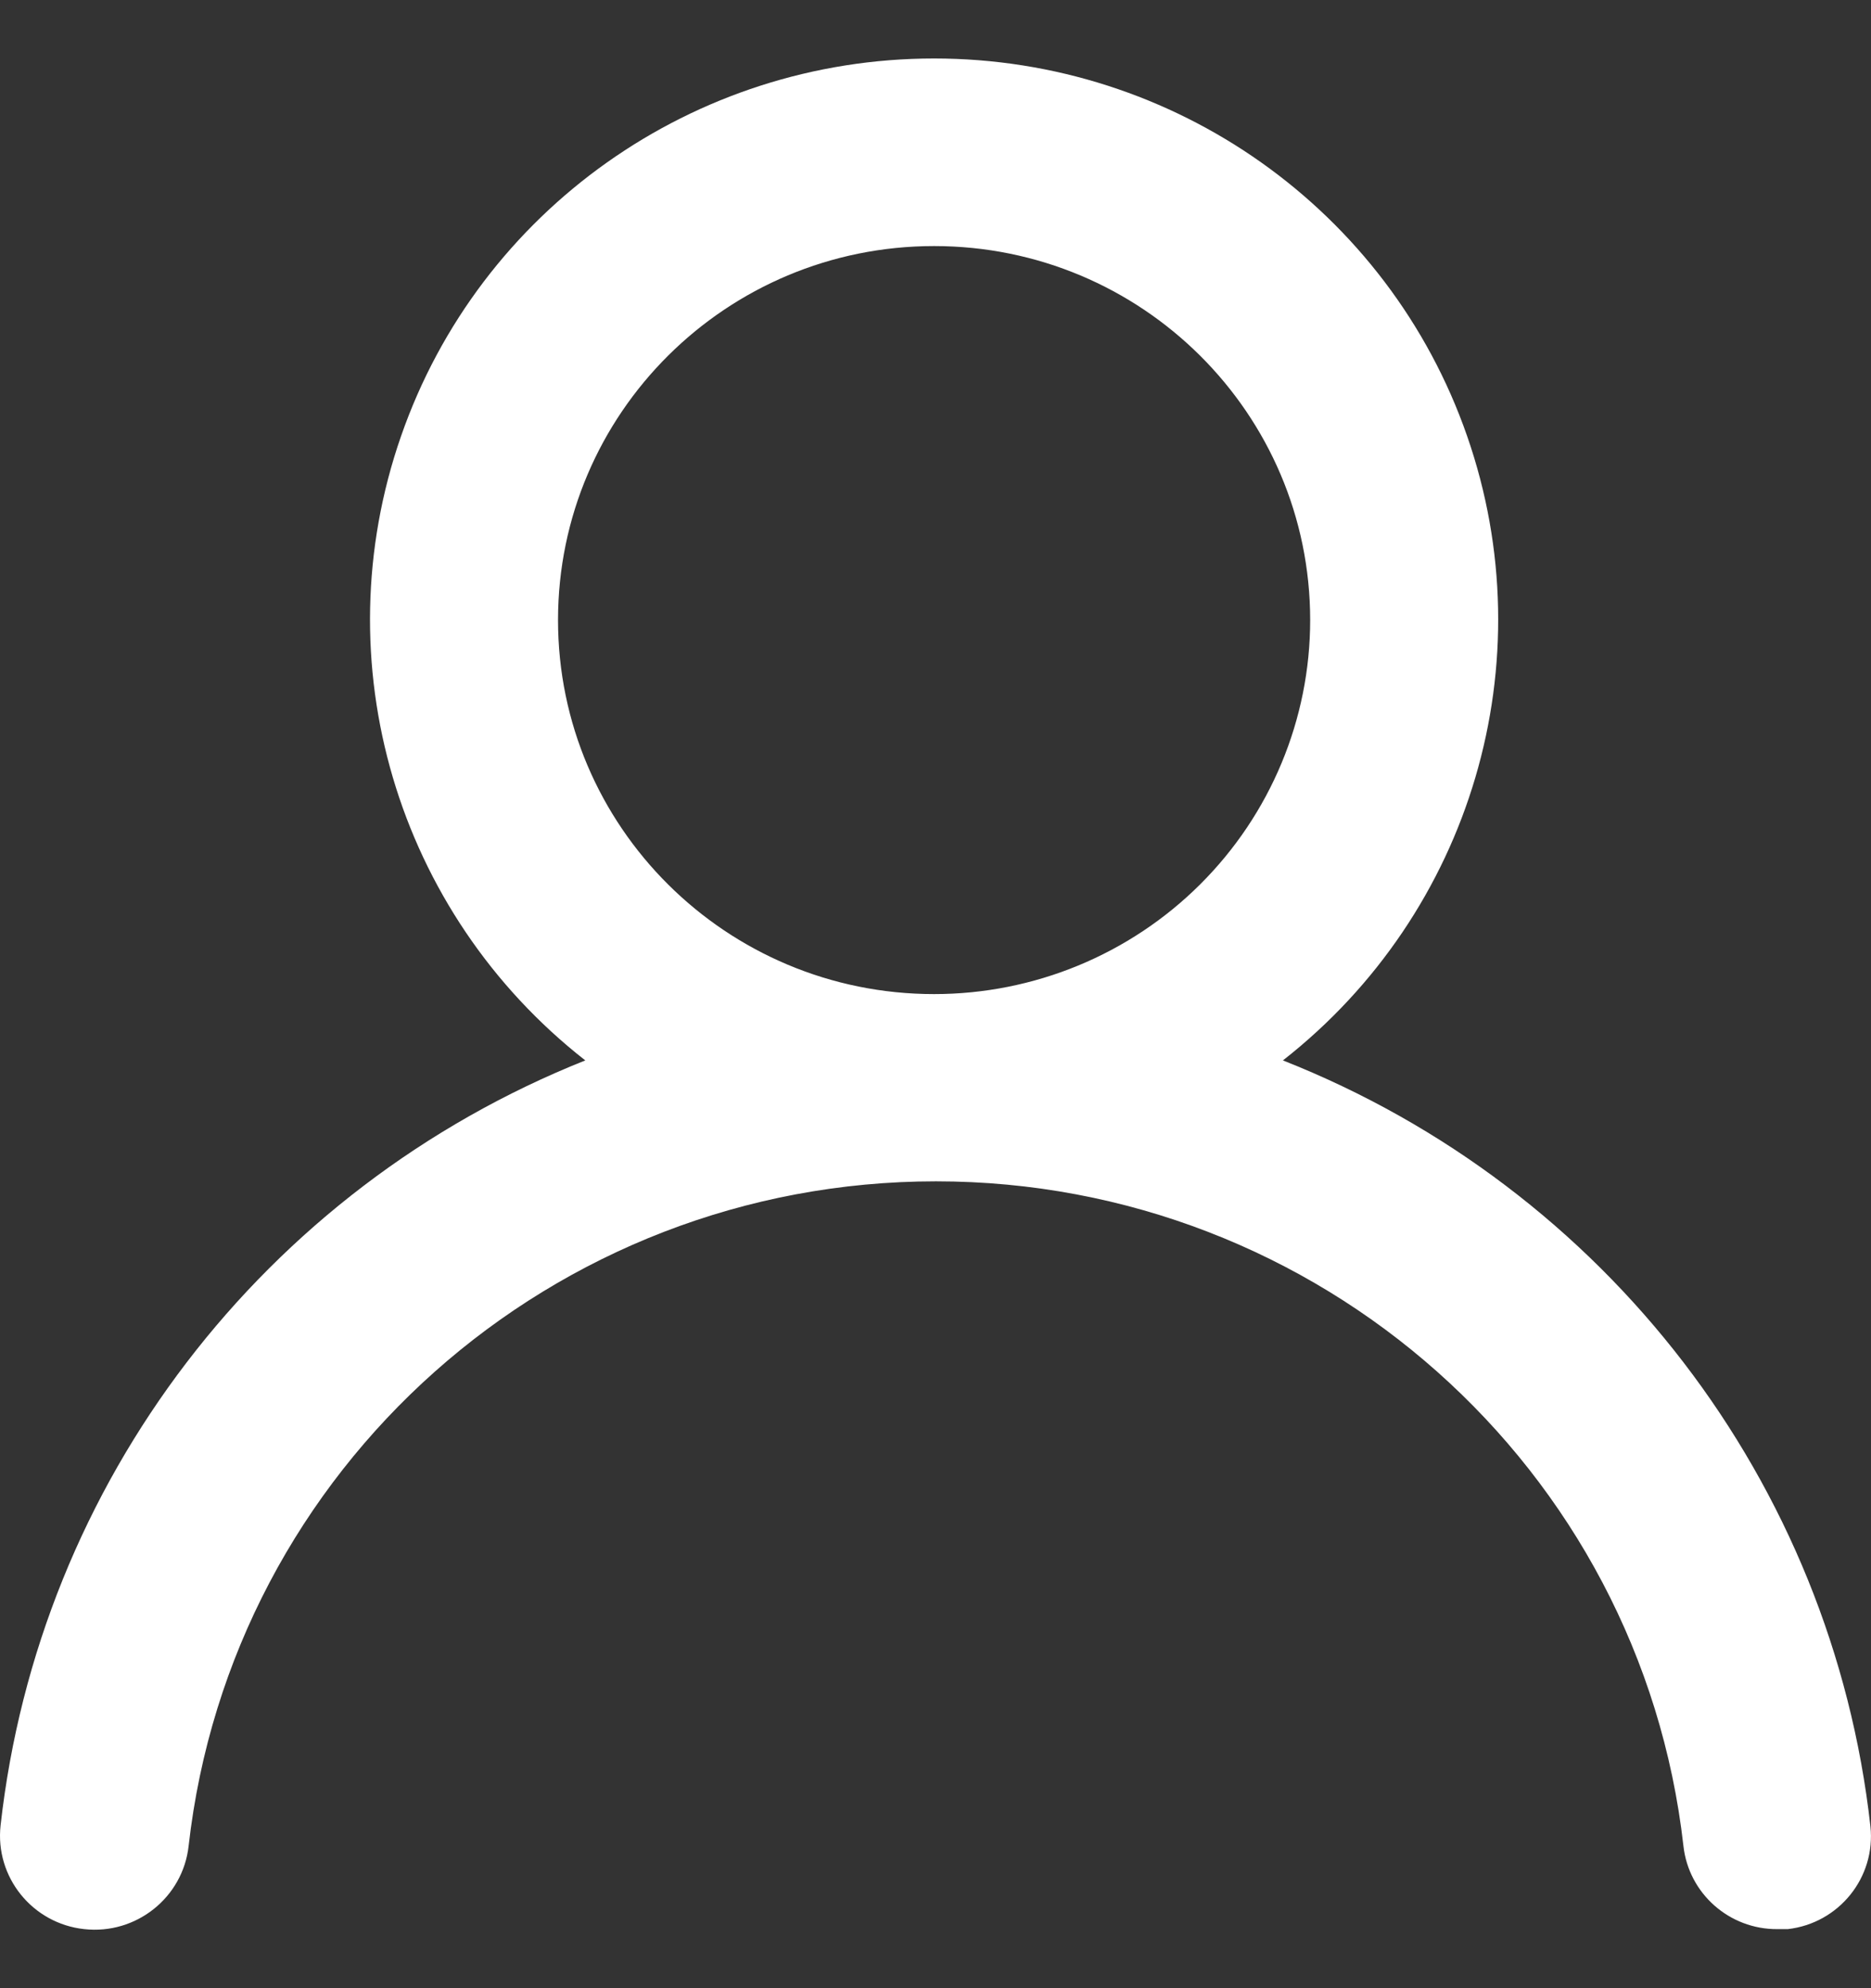 <svg width="16" height="17" viewBox="0 0 16 17" fill="none" xmlns="http://www.w3.org/2000/svg">
<rect x="0" y="0" width="16" height="17" fill="#333333" stroke="none"/>
<path id="Shape" fill-rule="evenodd" clip-rule="evenodd" d="M12.546 3.728C13.219 5.66 12.586 7.803 10.971 9.067C13.734 10.158 15.667 12.677 15.995 15.616C16.042 16.052 15.727 16.445 15.288 16.495H15.2C14.788 16.498 14.441 16.19 14.396 15.784C14.03 12.548 11.278 10.101 8.004 10.101C4.73 10.101 1.978 12.548 1.613 15.784C1.564 16.225 1.164 16.544 0.72 16.495C0.276 16.447 -0.044 16.049 0.005 15.608C0.332 12.677 2.254 10.164 5.005 9.067C3.39 7.803 2.757 5.66 3.43 3.728C4.102 1.796 5.932 0.5 7.988 0.5C10.044 0.5 11.874 1.796 12.546 3.728ZM4.772 5.302C4.772 7.068 6.212 8.5 7.988 8.5C8.841 8.5 9.659 8.163 10.262 7.563C10.865 6.963 11.204 6.15 11.204 5.302C11.204 3.535 9.764 2.104 7.988 2.104C6.212 2.104 4.772 3.535 4.772 5.302Z" fill="#FFFFFF"/>
</svg>

